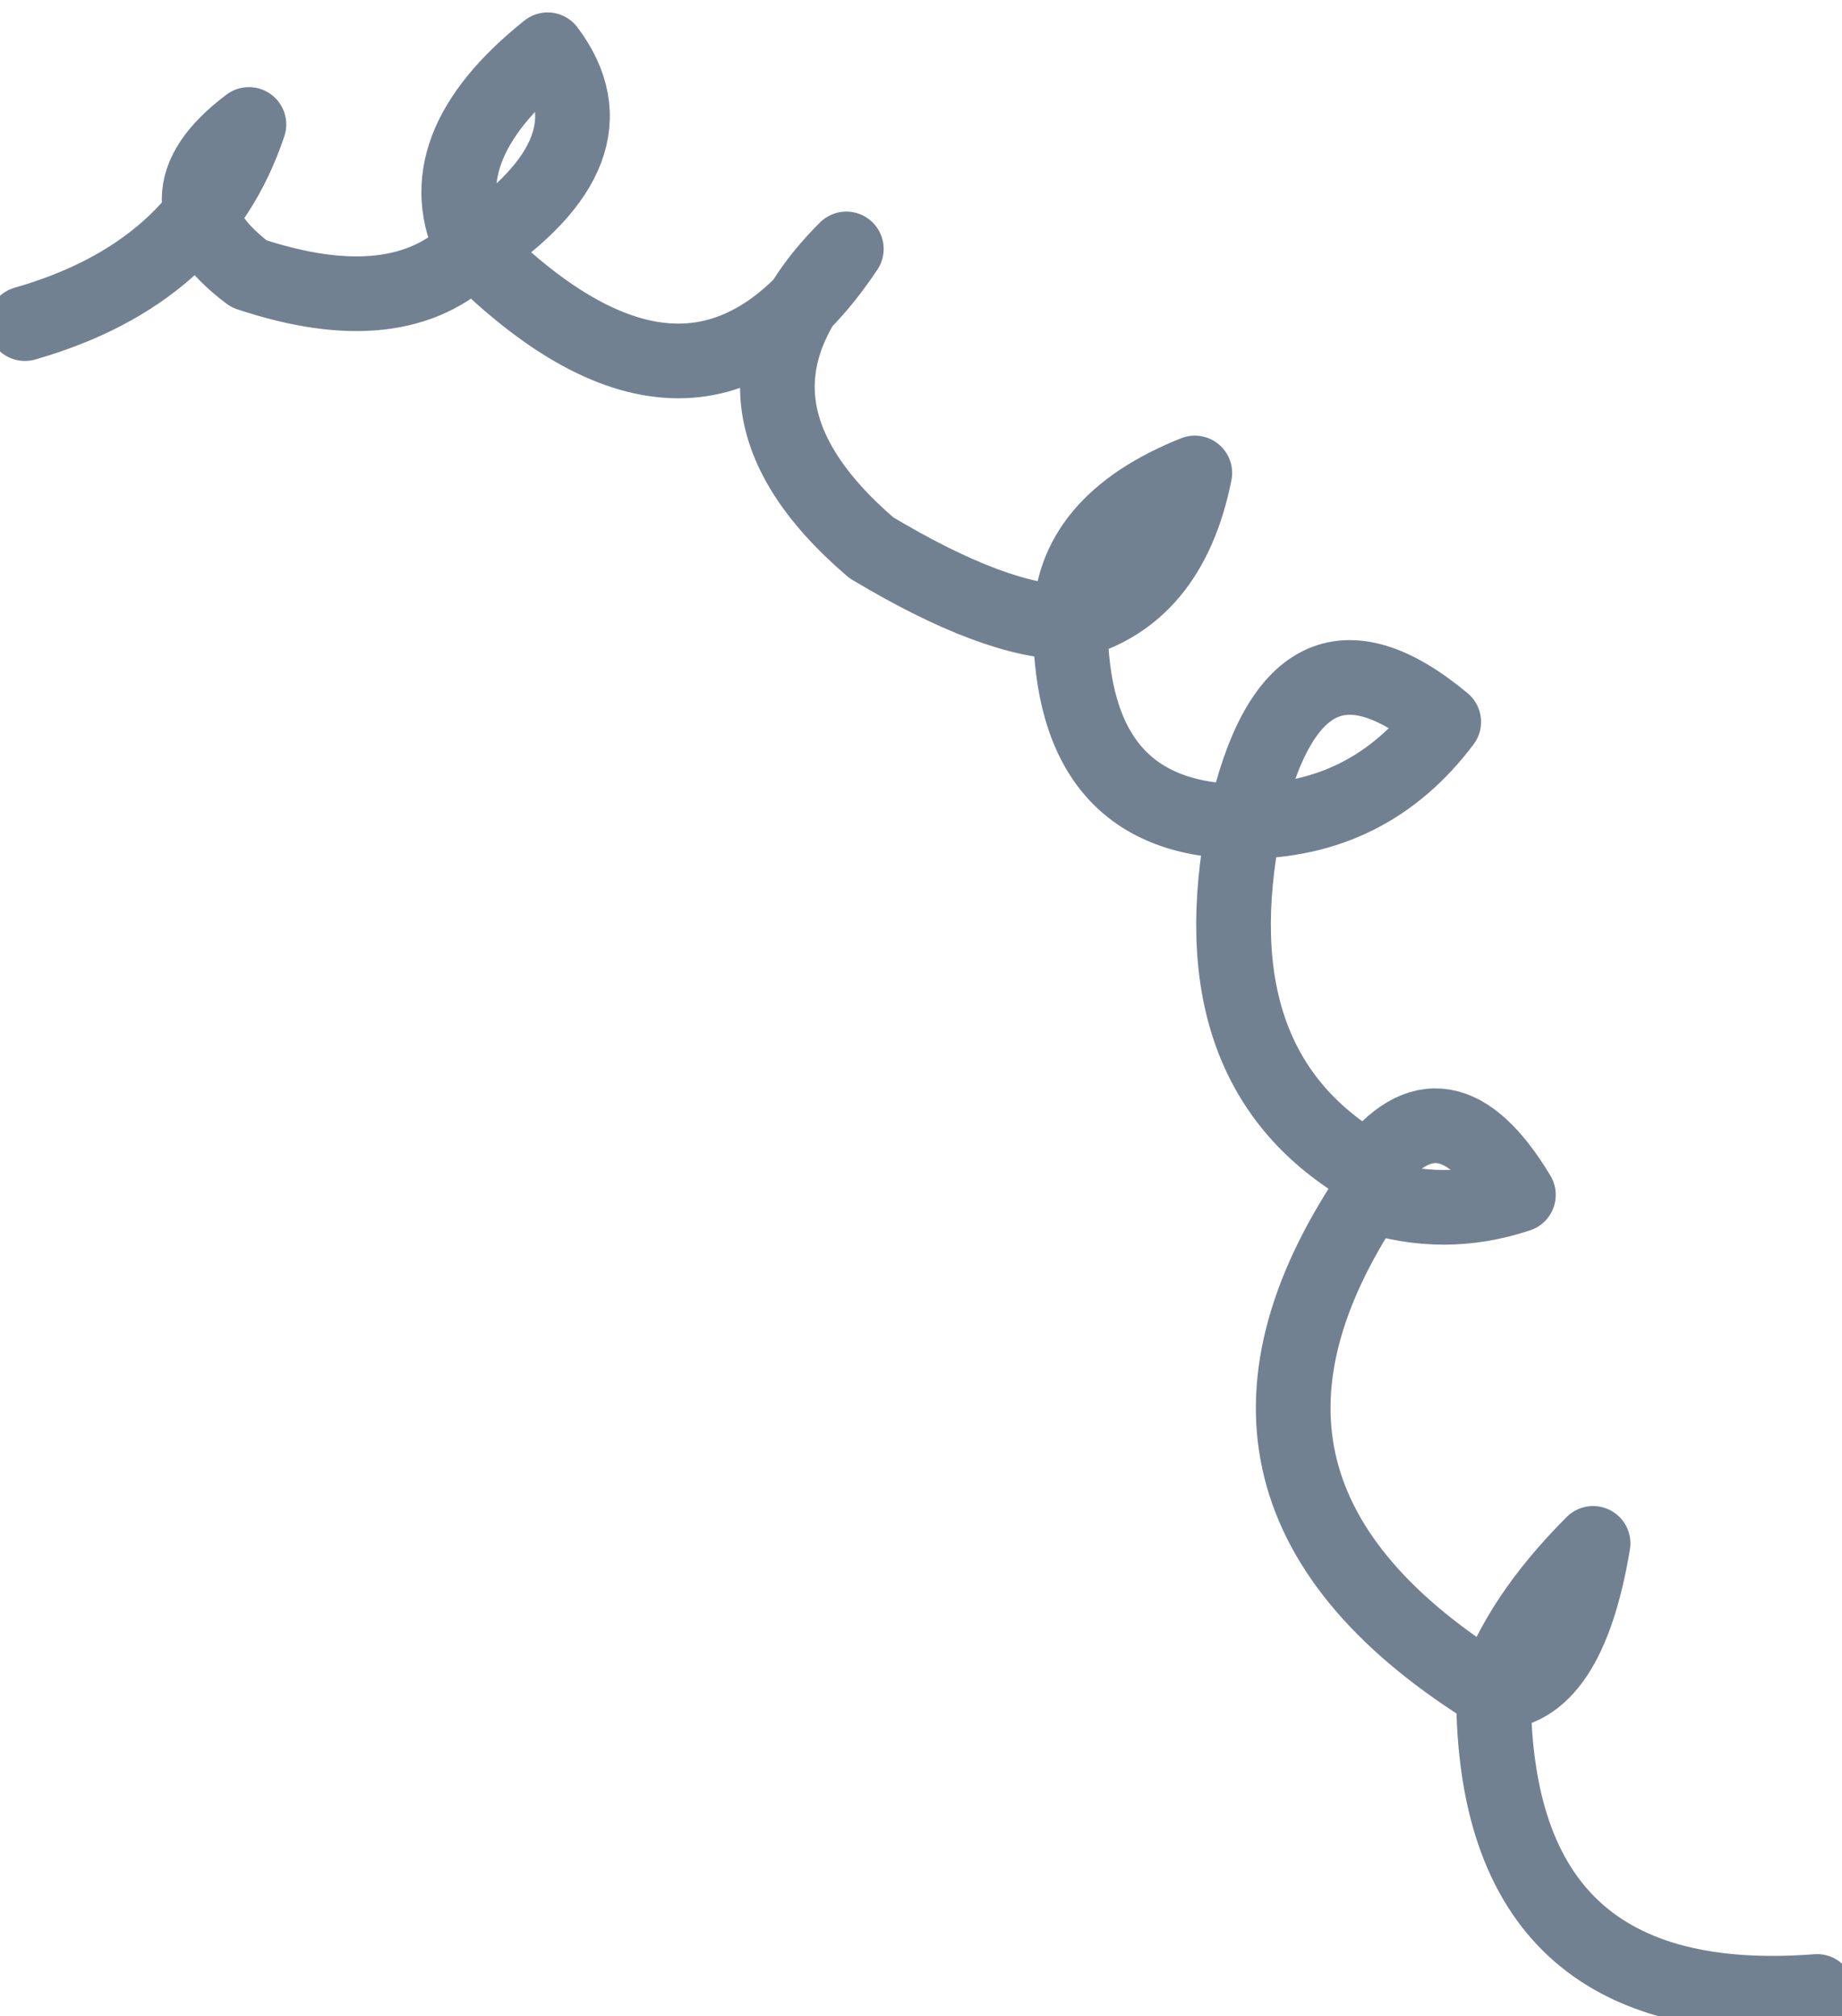 <?xml version="1.0" encoding="UTF-8" standalone="no"?>
<svg xmlns:xlink="http://www.w3.org/1999/xlink" height="4.05px" width="3.7px" xmlns="http://www.w3.org/2000/svg">
  <g transform="matrix(1.0, 0.0, 0.0, 1.0, 2.4, -0.65)">
    <path d="M-2.35 1.3 Q-2.0 1.2 -1.9 0.9 -2.1 1.05 -1.9 1.2 -1.6 1.3 -1.45 1.15 -1.55 0.95 -1.3 0.75 -1.15 0.95 -1.45 1.15 -1.0 1.6 -0.7 1.15 -1.0 1.45 -0.65 1.75 -0.4 1.9 -0.25 1.9 -0.25 1.7 0.0 1.6 -0.05 1.85 -0.25 1.9 -0.25 2.3 0.1 2.3 0.2 1.85 0.5 2.1 0.35 2.3 0.1 2.3 0.0 2.8 0.35 3.0 0.5 2.8 0.65 3.05 0.5 3.1 0.35 3.05 -0.05 3.65 0.6 4.05 0.65 3.9 0.8 3.75 0.75 4.05 0.6 4.05 0.6 4.7 1.25 4.65" fill="none" stroke="#728192" stroke-linecap="round" stroke-linejoin="round" stroke-width="0.15"/>
  </g>
</svg>
